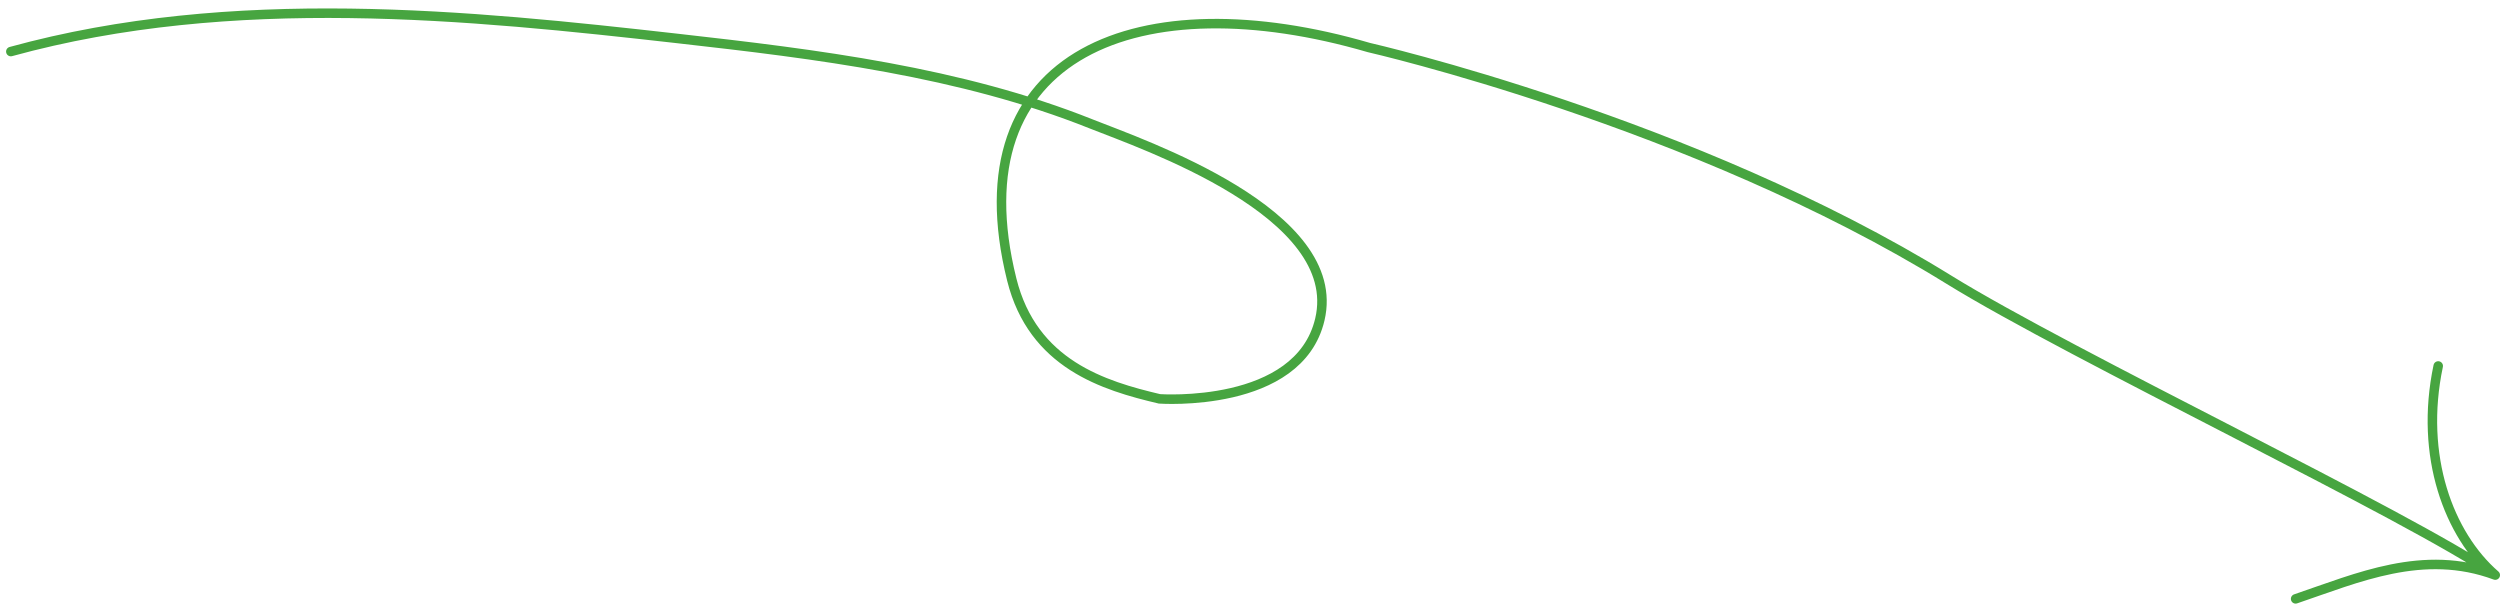 <?xml version="1.0" encoding="UTF-8"?> <svg xmlns="http://www.w3.org/2000/svg" width="263" height="64" viewBox="0 0 263 64" fill="none"> <path d="M1.14 5.424C24.501 -1 49.457 1.586 71.273 4.047C85.91 5.698 101.03 7.541 114.786 13.034C120.189 15.192 141.489 22.419 138.847 33.612C136.629 43.01 121.979 41.96 121.979 41.96C116.139 40.582 108.657 38.33 106.437 29.409C100.476 5.459 120.001 -2 144.001 5C144.001 5 178.1 12.786 205.001 29.41C217.948 37.411 253.481 54.261 262.501 60.5M262.501 60.5C254.944 57.689 248 60.796 241.5 63M262.501 60.5C257.631 56.268 254.5 48 256.5 38.5" stroke="#47A540" stroke-linecap="round"></path> </svg> 